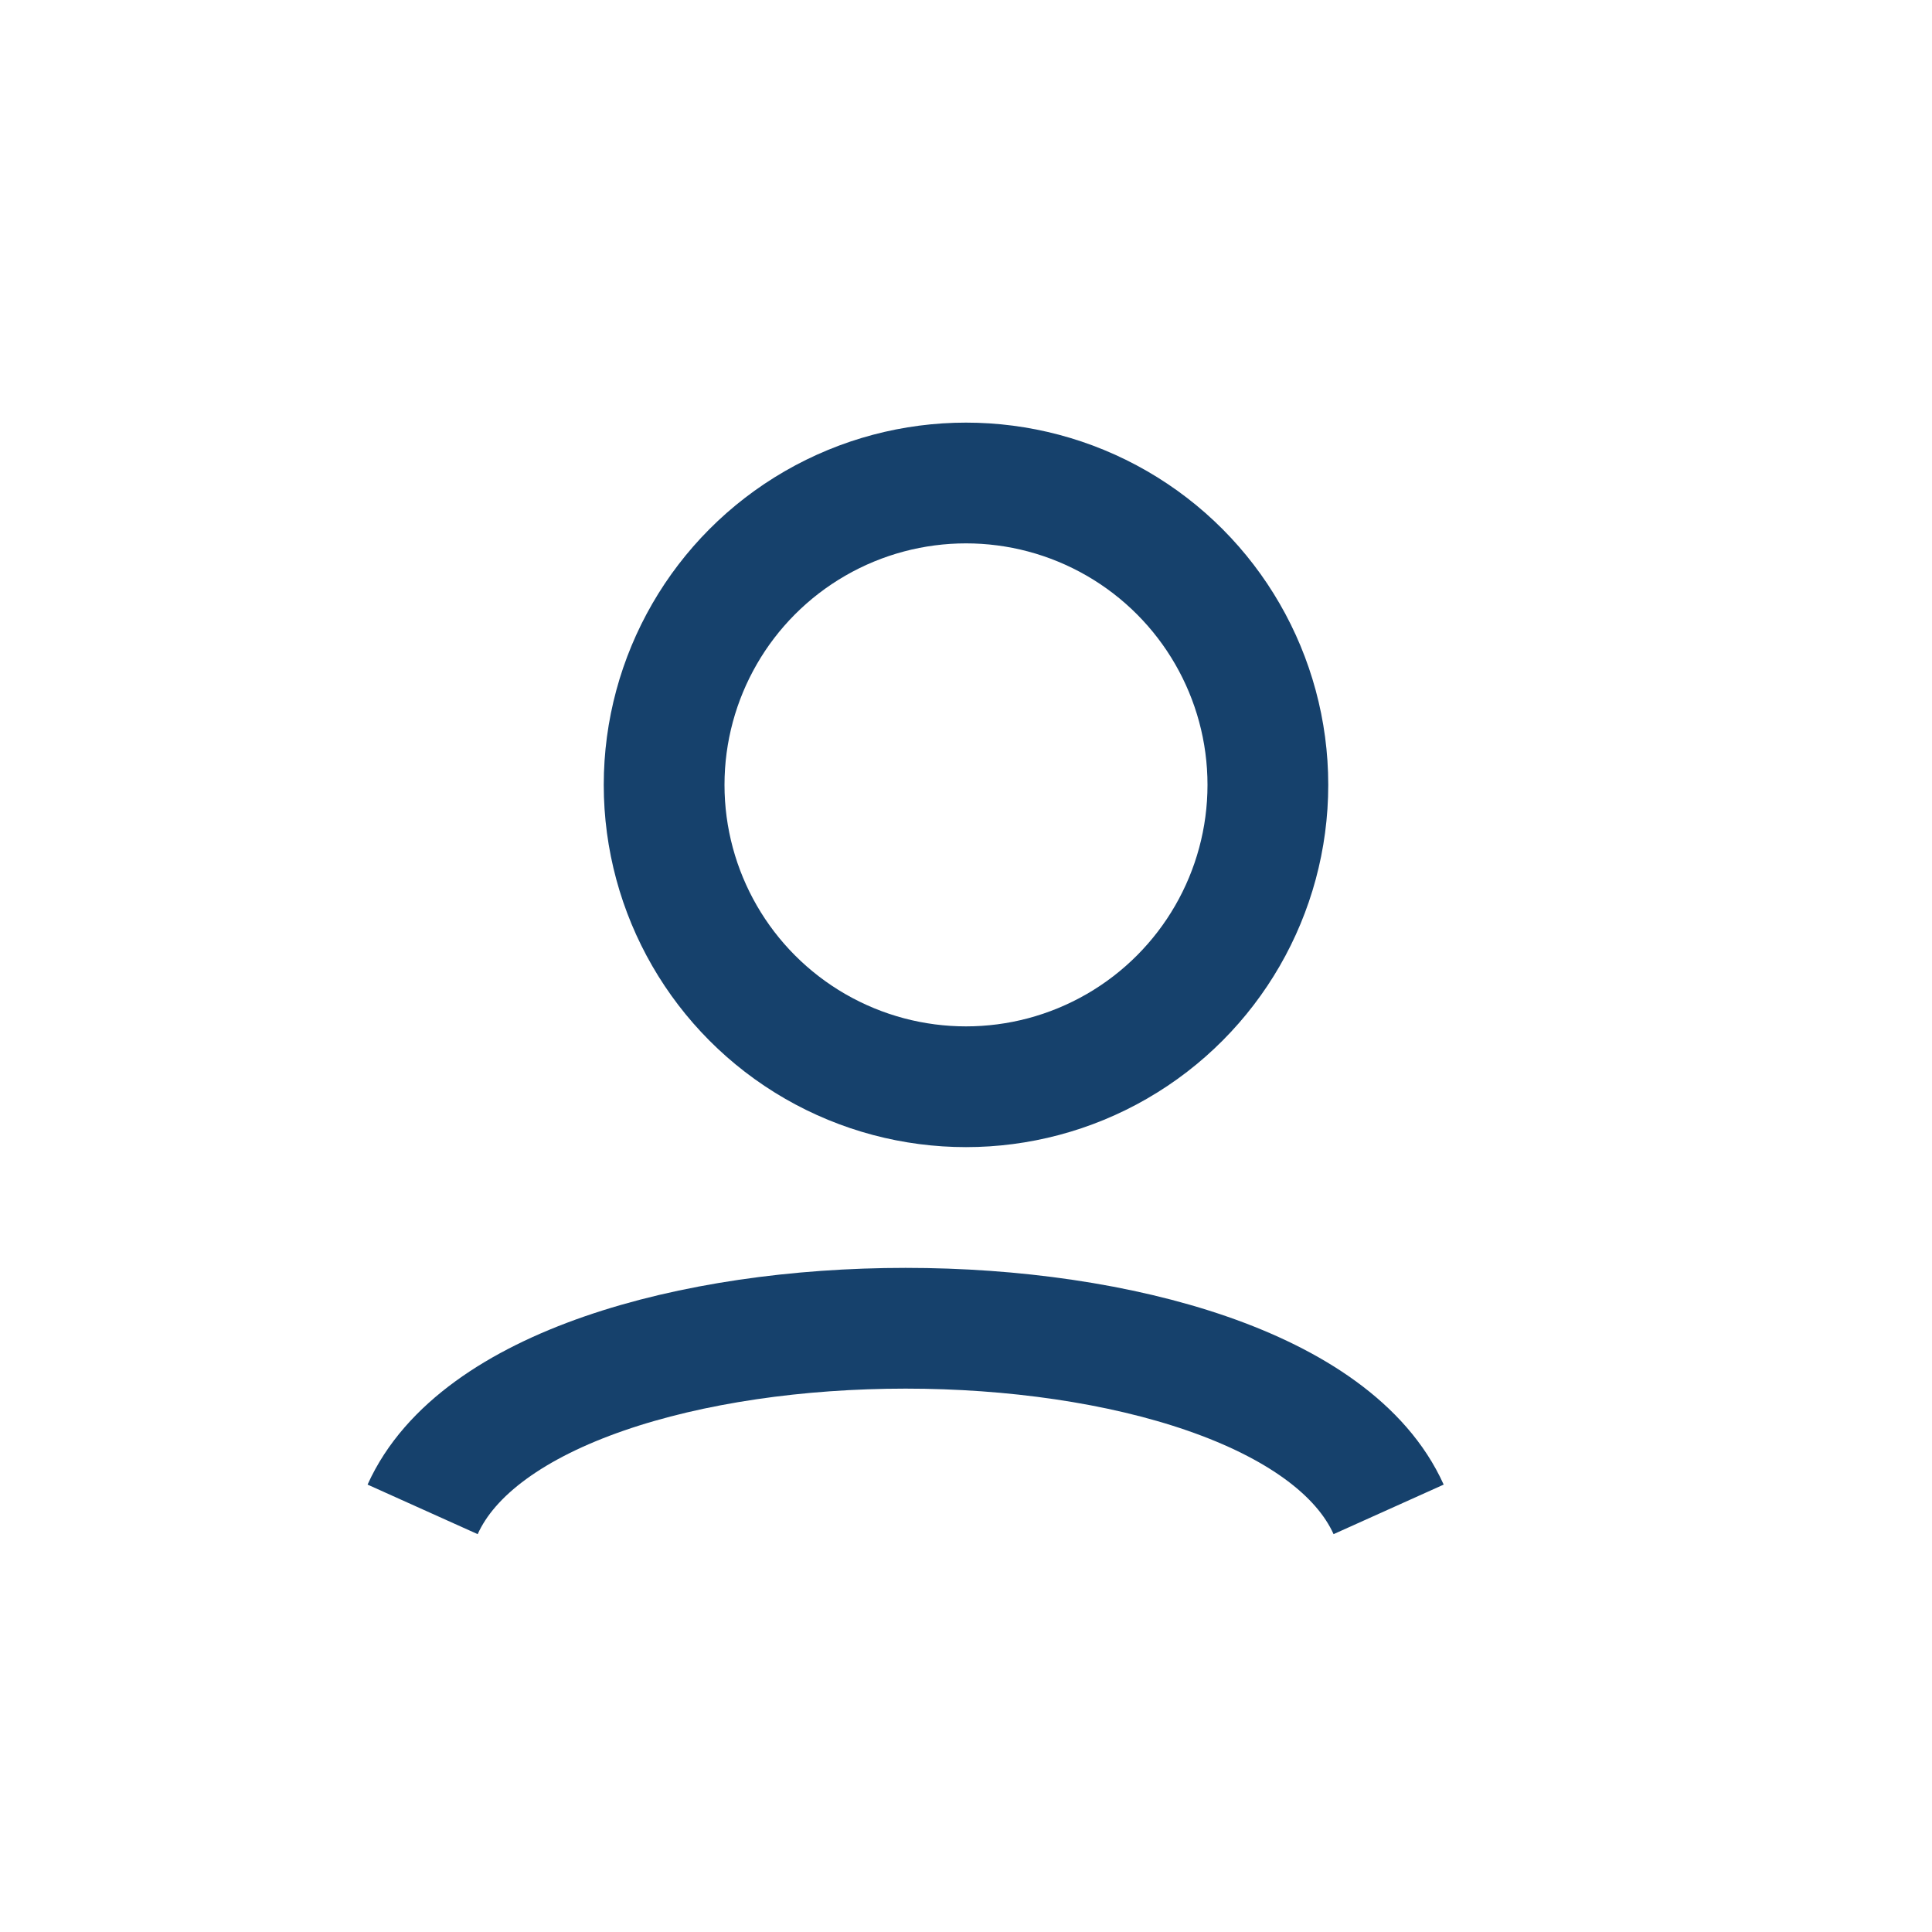 <?xml version="1.0" encoding="UTF-8"?>
<svg xmlns="http://www.w3.org/2000/svg" width="32" height="32" viewBox="0 0 32 32"><circle cx="16" cy="13" r="5" fill="none" stroke="#16416C" stroke-width="2"/><path d="M7 25c1.8-4 14.2-4 16 0" stroke="#16416C" stroke-width="2" fill="none"/></svg>